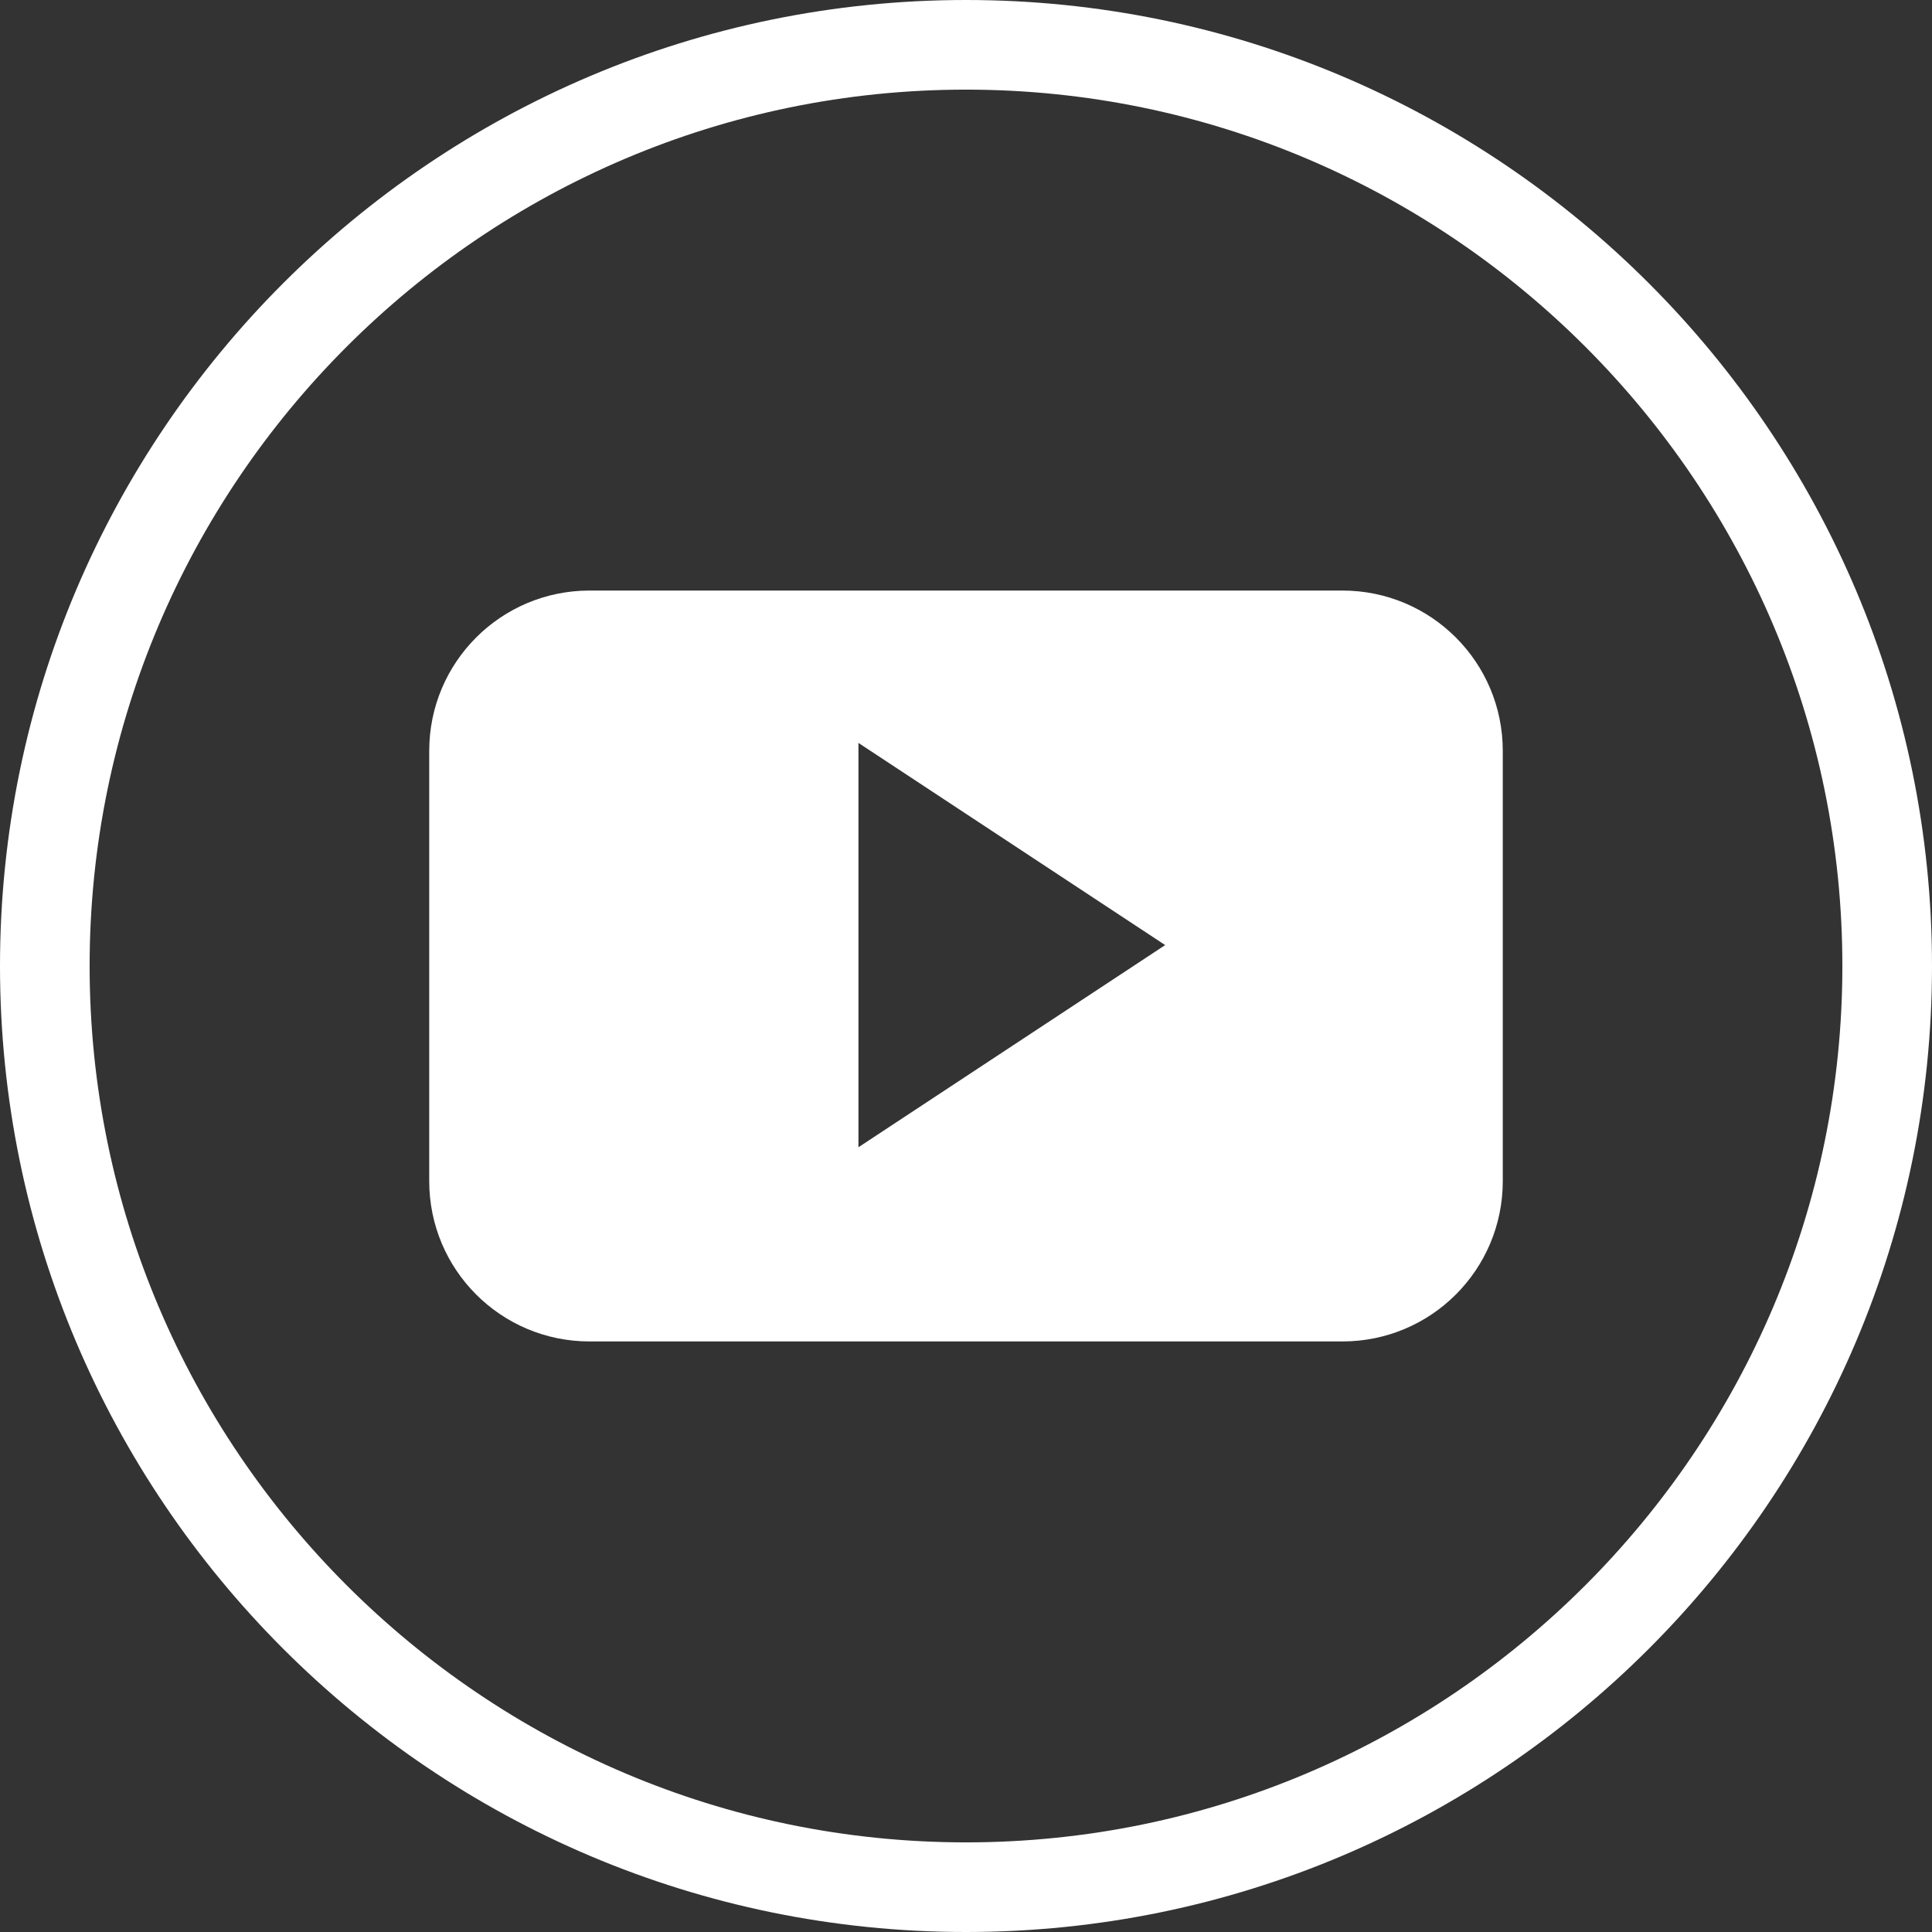<svg fill="#FFFFFF" version="1.1" xmlns="http://www.w3.org/2000/svg" xmlns:xlink="http://www.w3.org/1999/xlink"
     xmlns:a="http://ns.adobe.com/AdobeSVGViewerExtensions/3.0/" x="0px" y="0px" width="194px" height="194px"
     viewBox="0 0 194 194" style="enable-background:new 0 0 194 194;" xml:space="preserve"><rect x="0" y="0" width="194" height="194" fill="#333333" stroke="none"/><path d="M97,0C43.5,0,0,43.5,0,97s43.5,97,97,97c53.5,0,97-43.5,97-97S150.5,0,97,0z M97,185c-48.5,0-88-39.5-88-88C9,48.5,48.5,9,97,9s88,39.5,88,88C185,145.5,145.5,185,97,185z"/>
  <path id="YouTube__x28_alt_x29__1_" class="st0"
        d="M150.9,75.4c0-8.9-7.2-16.1-16.1-16.1H59.2c-8.9,0-16.1,7.2-16.1,16.1v43.2c0,8.9,7.2,16.1,16.1,16.1h75.6c8.9,0,16.1-7.2,16.1-16.1V75.4z M86.2,115.2V74.6L117,94.9L86.2,115.2z"/>
</svg>
